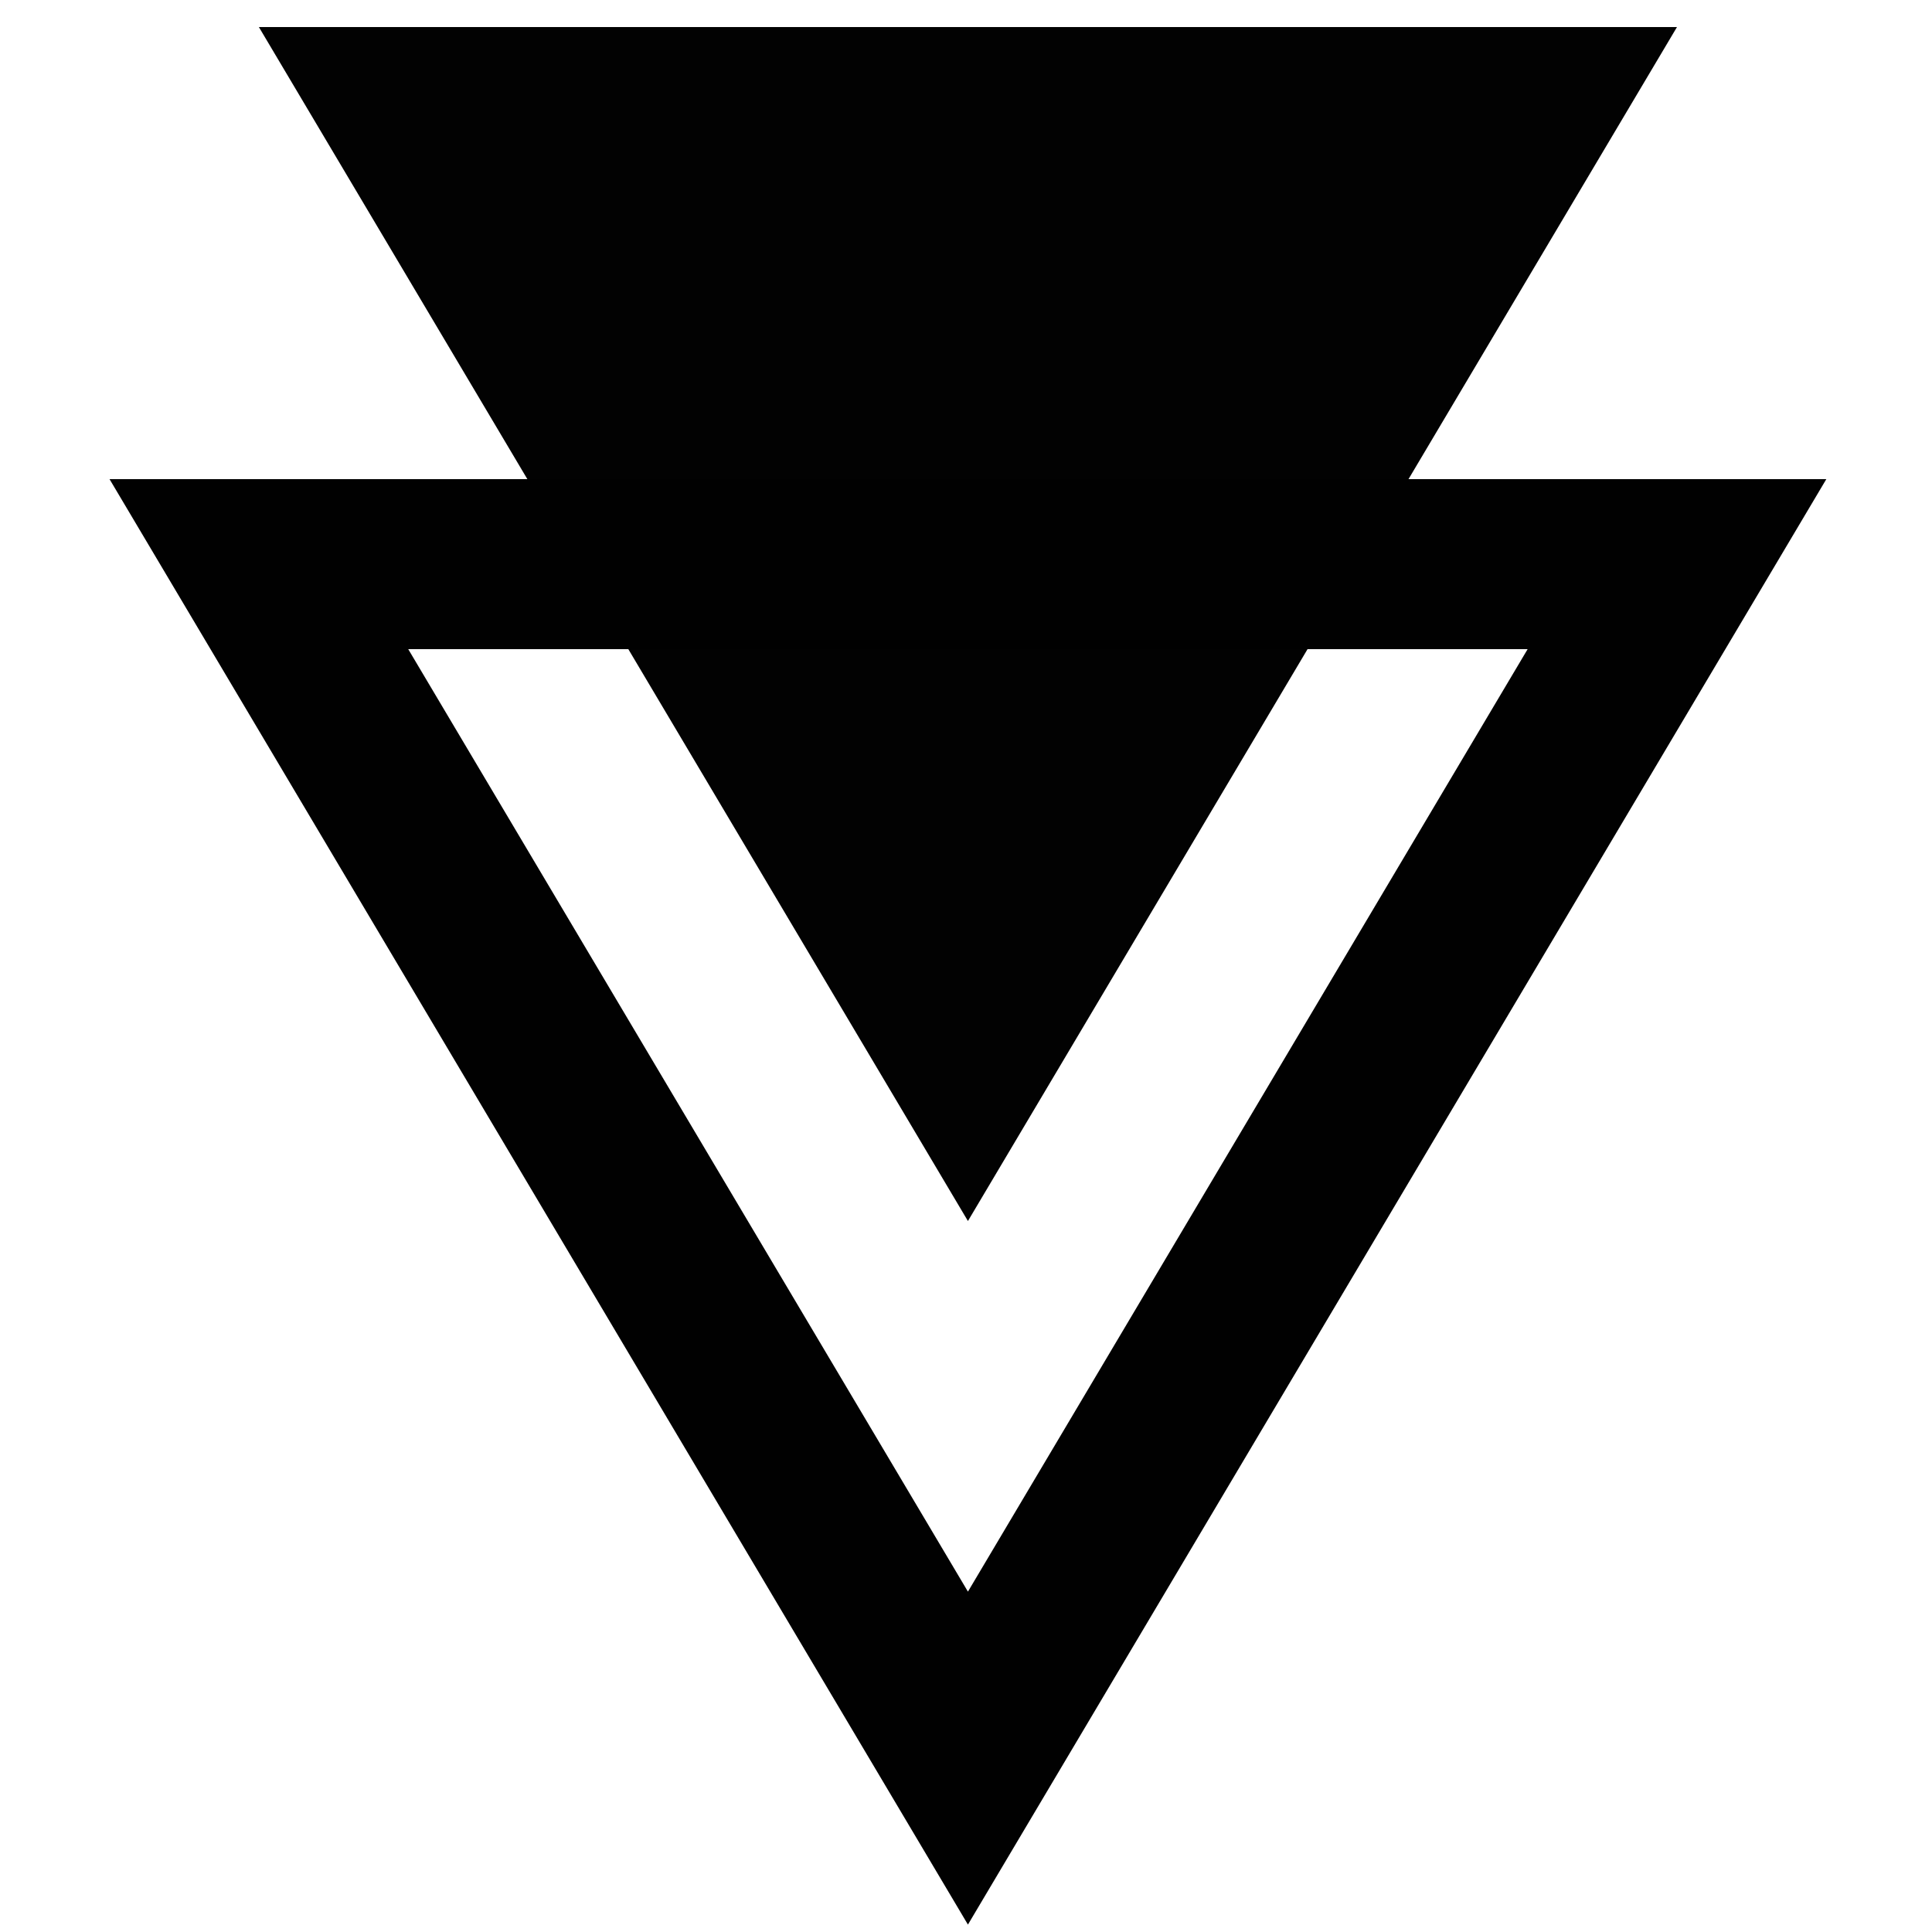 <?xml version="1.0" encoding="UTF-8"?> <svg xmlns="http://www.w3.org/2000/svg" xmlns:xlink="http://www.w3.org/1999/xlink" width="500px" height="500px" viewBox="0 0 500 500"><!-- Generator: Sketch 61 (89581) - https://sketch.com --><title>Flechas</title><desc>Created with Sketch.</desc><g id="Flechas" stroke="none" stroke-width="1" fill="none" fill-rule="evenodd"><polygon id="Triangle" fill="#020202" transform="translate(250.5, 161.5) rotate(-180) translate(-250.5, -161.5) " points="250.5 7 434 316 67 316"></polygon><polygon id="Triangle-Copy" stroke="#010101" stroke-width="44" transform="translate(250.5, 300.5) rotate(-180) translate(-250.5, -300.5) " points="250.5 146 434 455 67 455"></polygon></g></svg> 